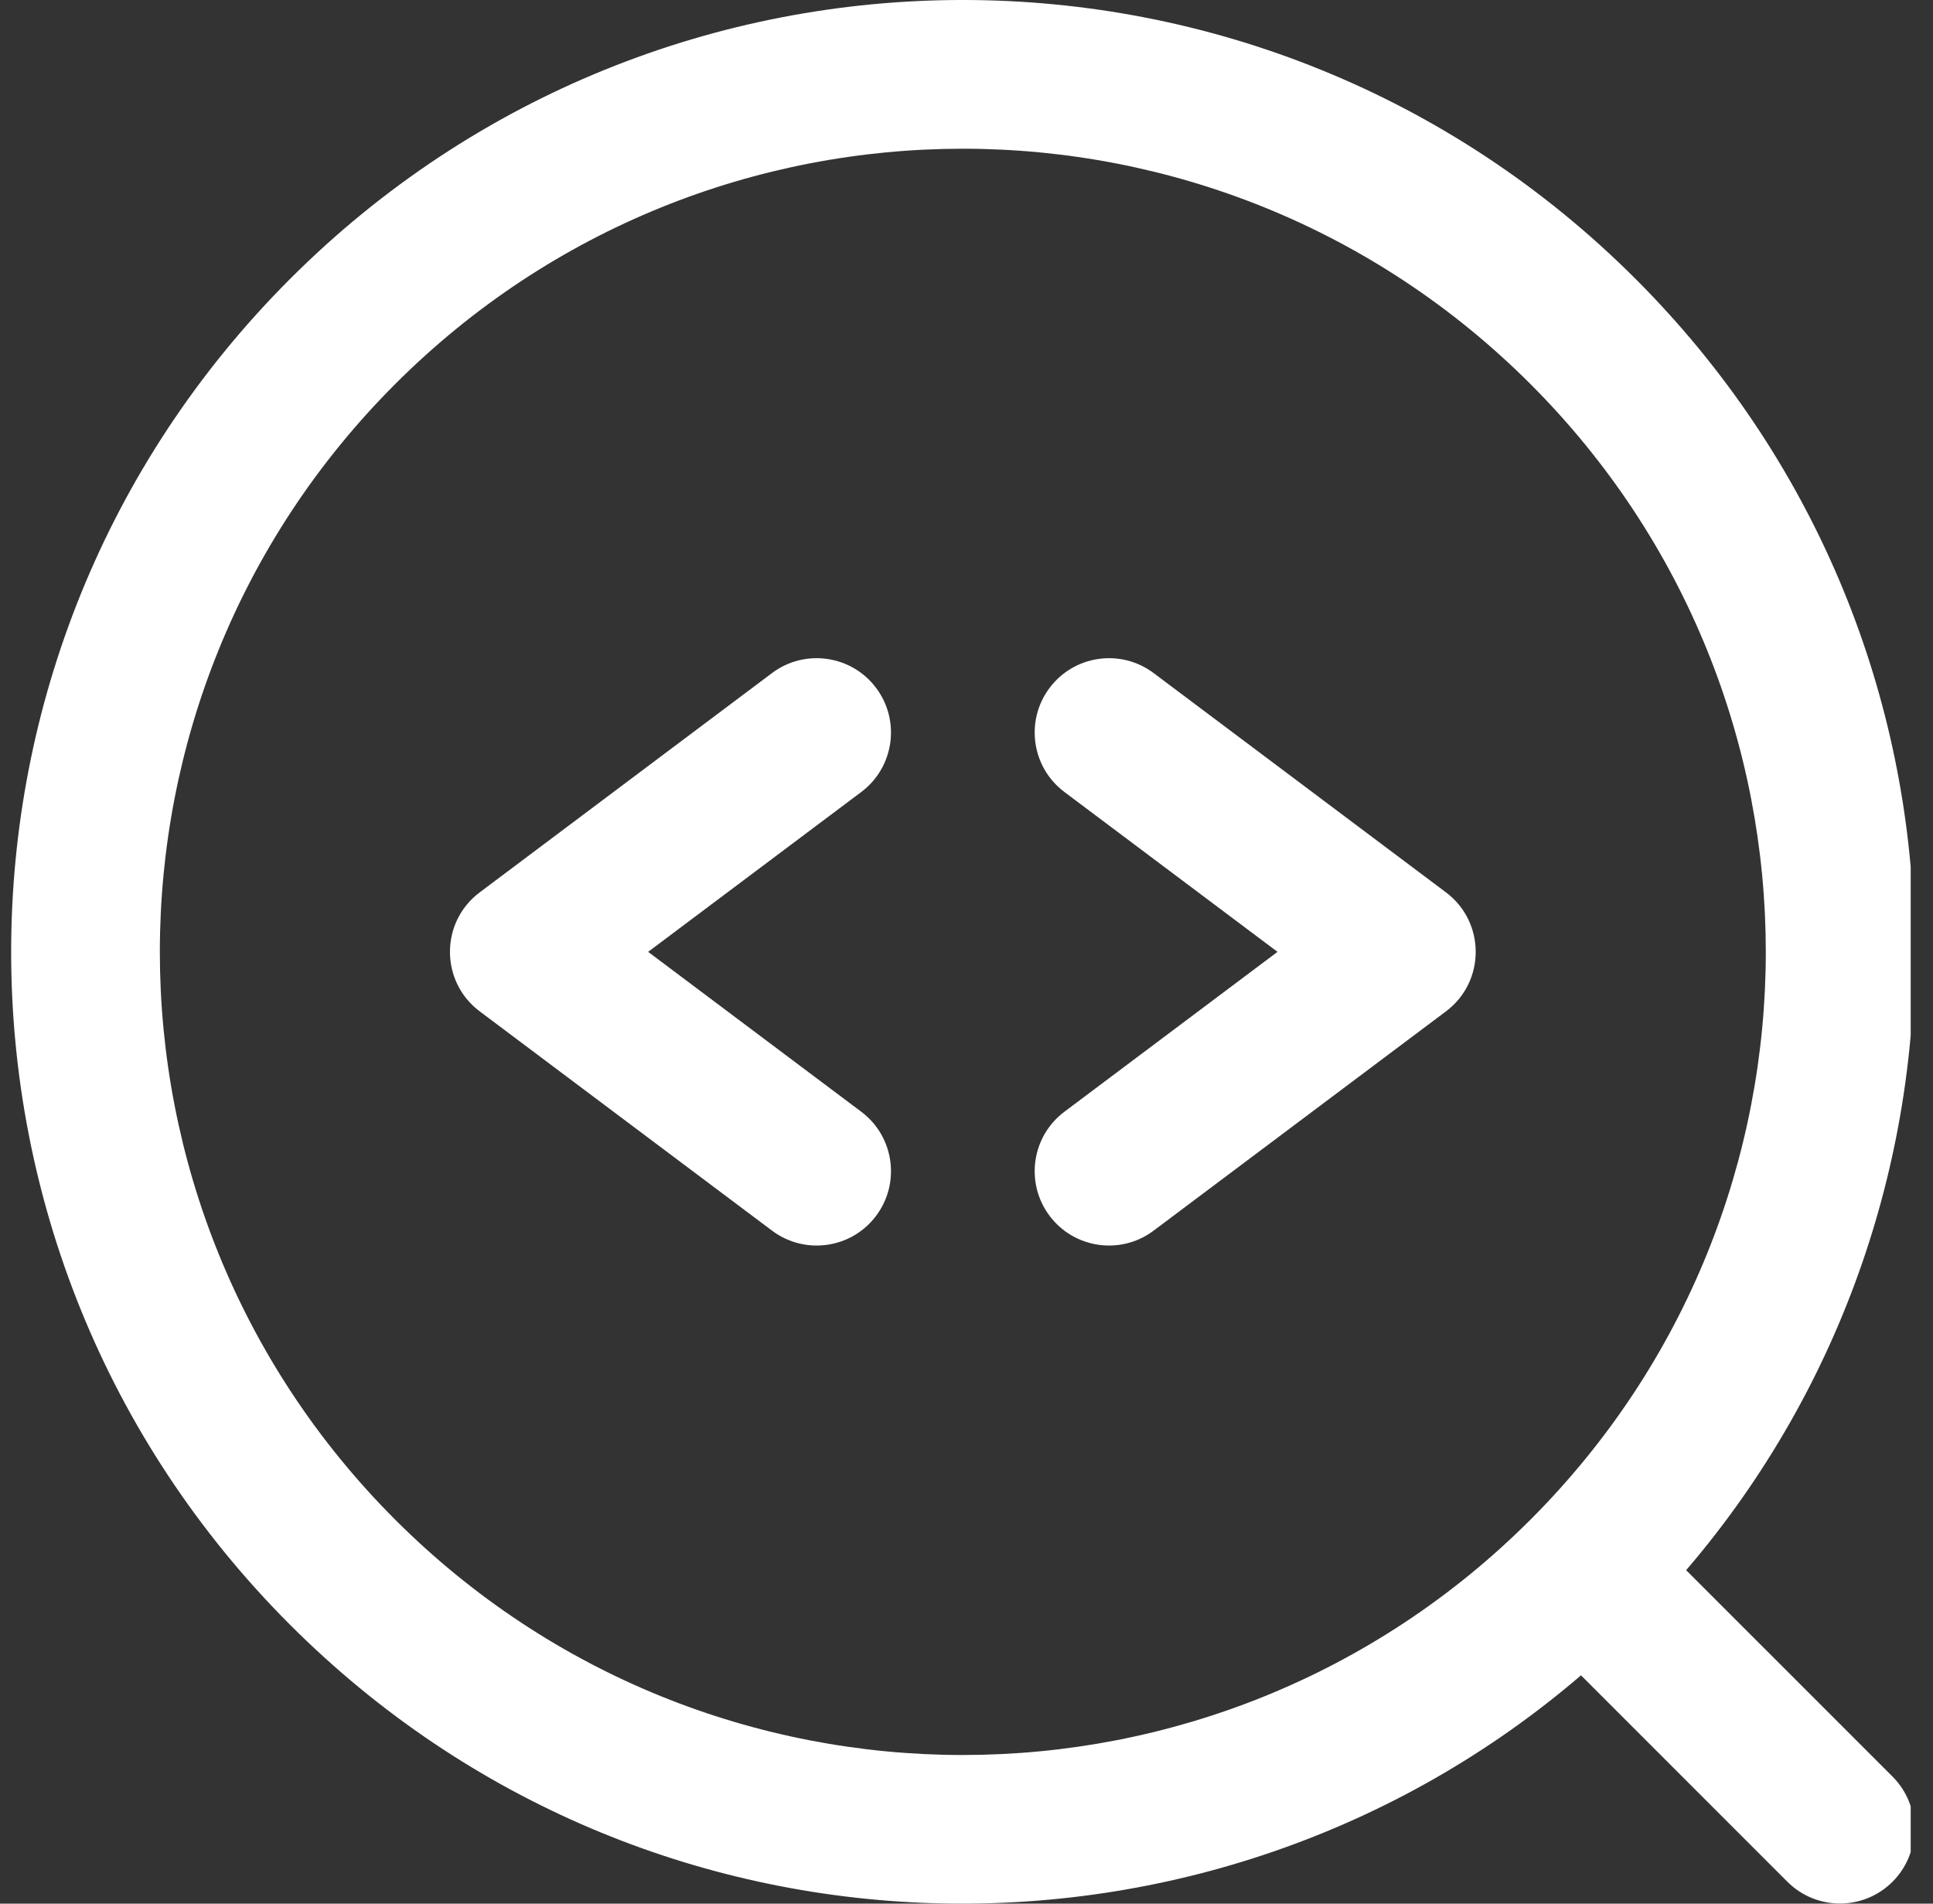 <svg width="65" height="64" viewBox="0 0 65 64" fill="none" xmlns="http://www.w3.org/2000/svg">
<rect x="0" y="0" width="65" height="64" fill="#333333" stroke="none"/>
<g clip-path="url(#clip0_829_61375)">
<path d="M56.699 52.789C67.353 40.363 67.036 21.414 55 9.378C42.497 -3.126 22.258 -3.127 9.753 9.378C-2.75 21.881 -2.752 42.12 9.753 54.624C21.795 66.666 40.744 66.973 53.164 56.324L60.104 63.264C61.08 64.24 62.662 64.24 63.639 63.264C64.615 62.288 64.615 60.705 63.639 59.728L56.699 52.789ZM13.288 51.09C2.738 40.54 2.737 23.464 13.288 12.913C23.838 2.363 40.914 2.362 51.465 12.913C62.015 23.463 62.016 40.538 51.465 51.09C40.915 61.64 23.839 61.641 13.288 51.09ZM28.961 26.627L21.795 32.001L28.961 37.376C30.065 38.204 30.289 39.77 29.461 40.875C28.629 41.984 27.061 42.2 25.961 41.374L16.13 34.001C14.799 33.003 14.796 31.002 16.13 30.002L25.961 22.628C27.065 21.8 28.633 22.023 29.461 23.128C30.289 24.232 30.065 25.799 28.961 26.627ZM48.624 34.001L38.792 41.374C37.683 42.207 36.117 41.974 35.293 40.875C34.465 39.77 34.688 38.204 35.793 37.376L42.958 32.001L35.793 26.627C34.688 25.799 34.465 24.232 35.293 23.128C36.121 22.024 37.688 21.8 38.792 22.628L48.624 30.002C49.954 31 49.957 33.001 48.624 34.001Z" fill="white"/>
</g>
<defs>
<clipPath id="clip0_829_61375">
<rect width="64" height="64" fill="white" transform="translate(0.25)"/>
</clipPath>
</defs>
</svg>
